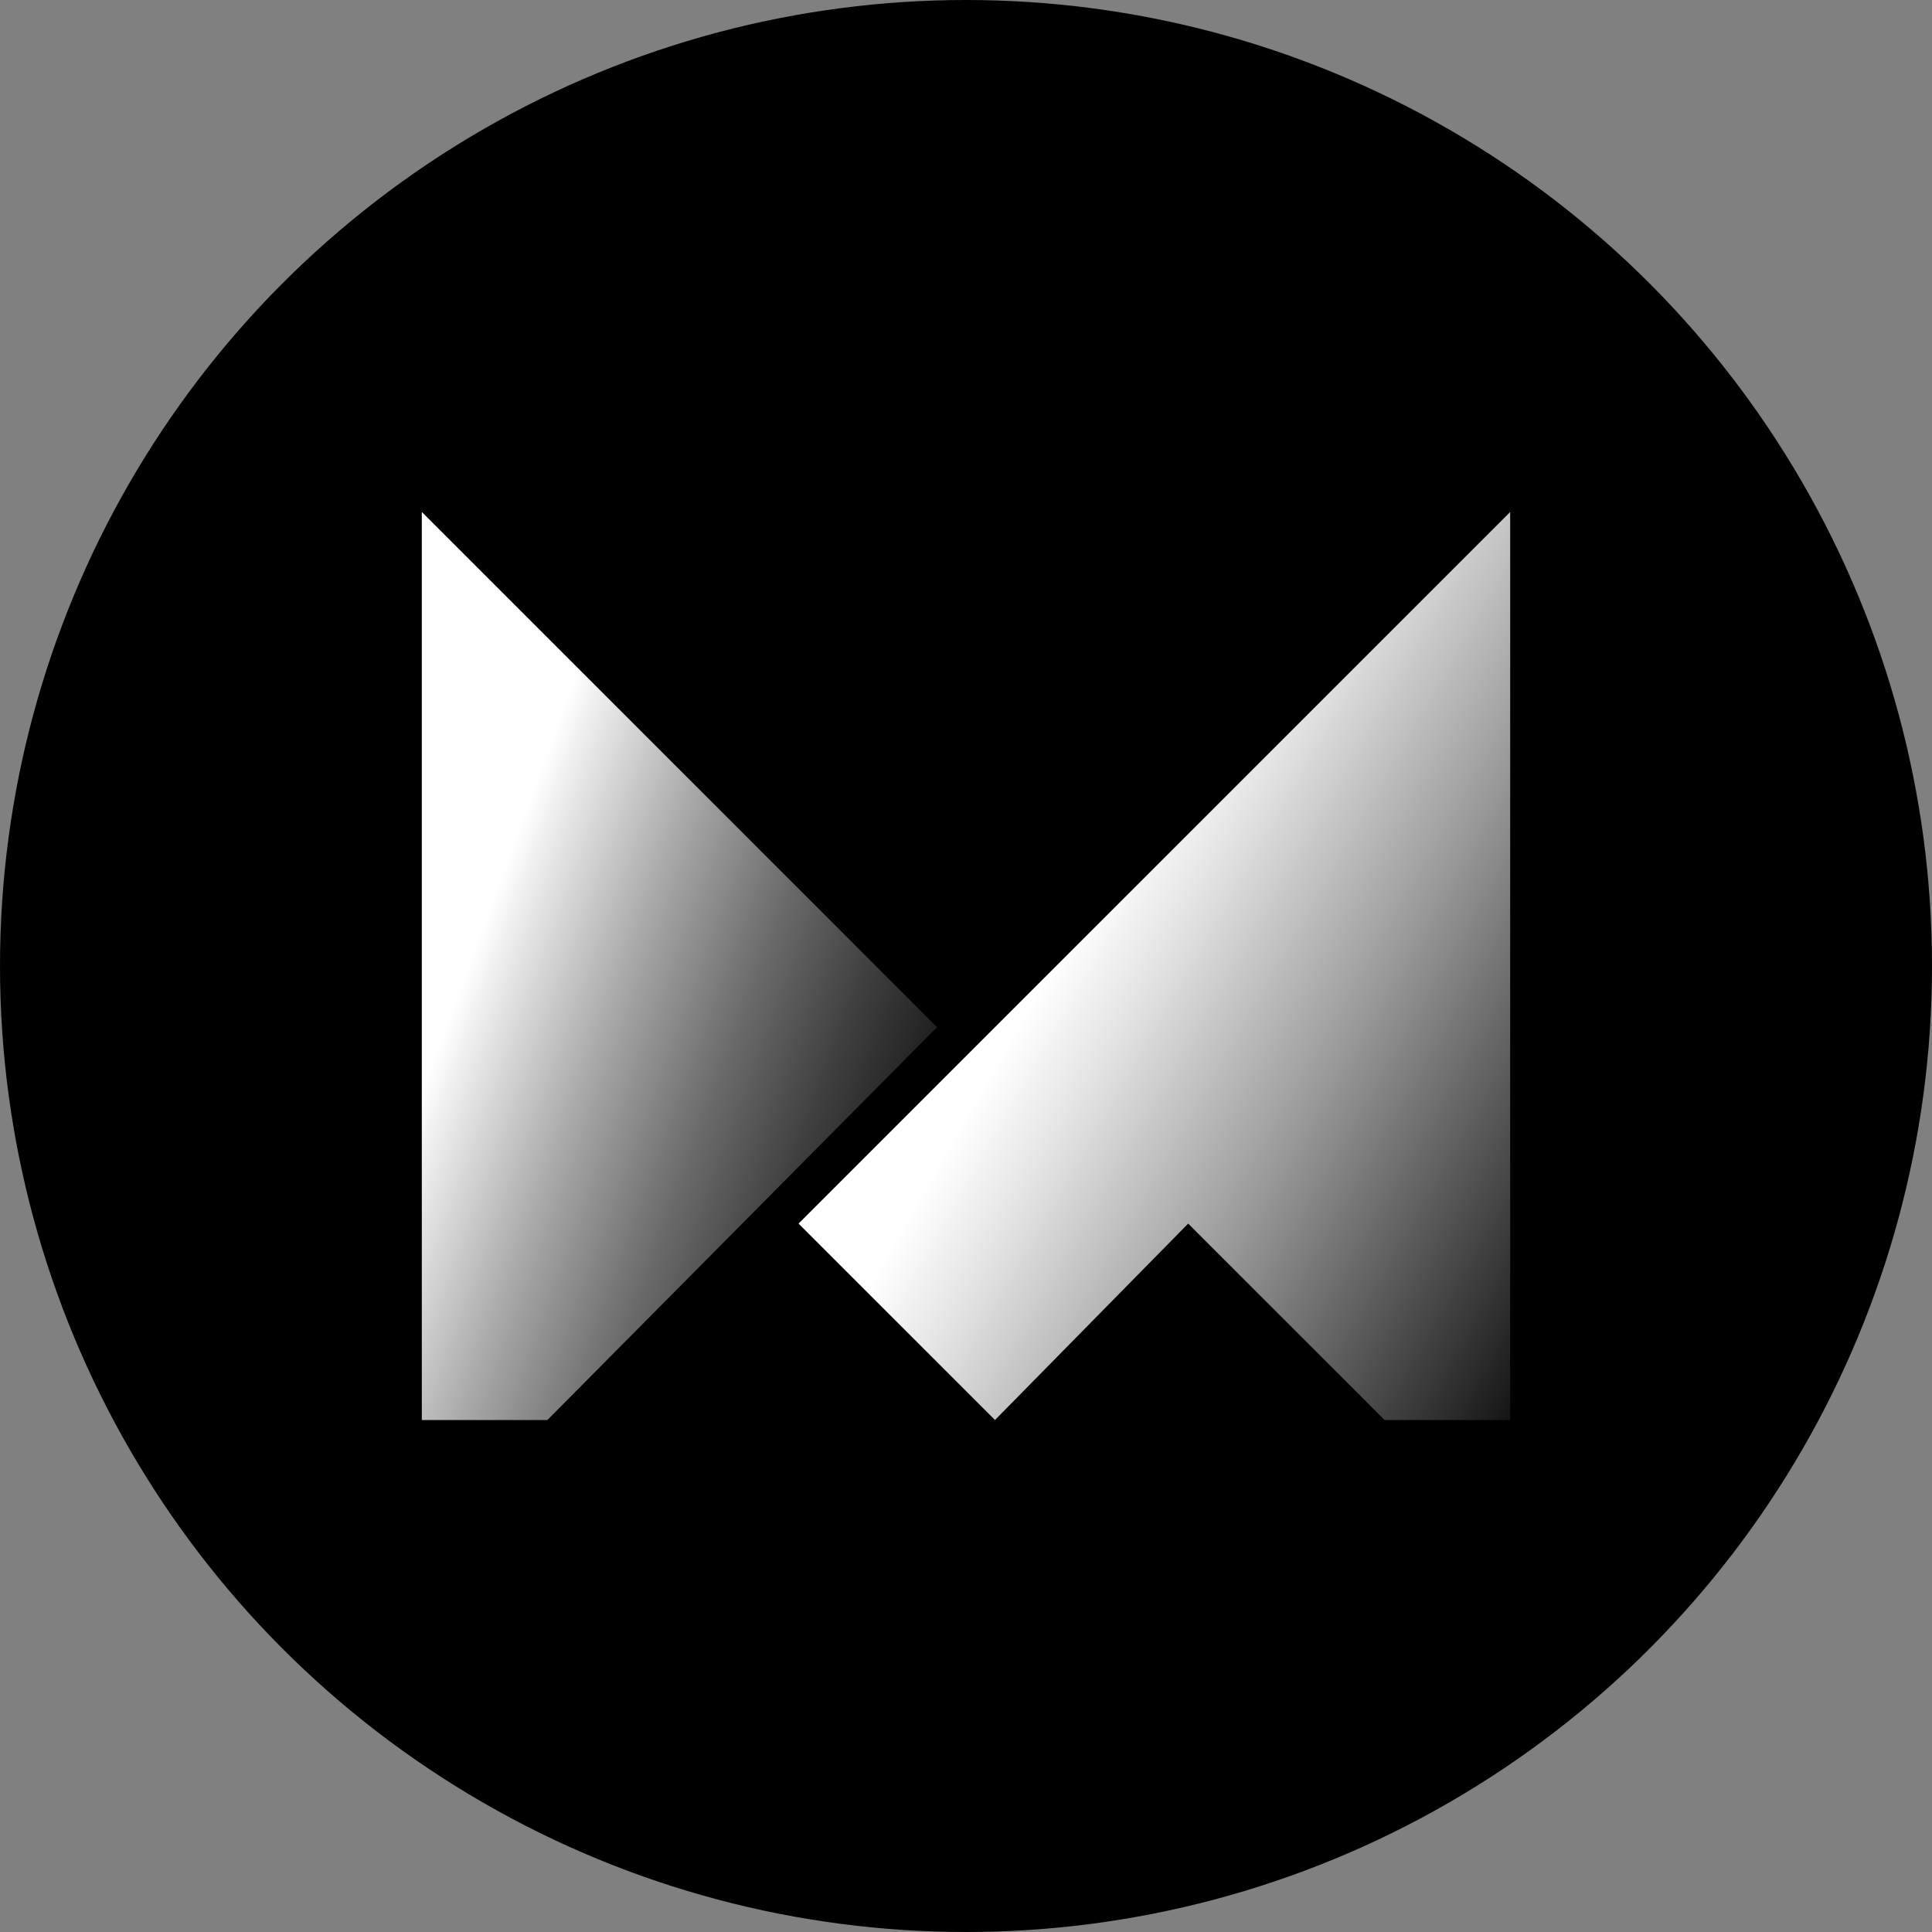 <?xml version="1.0" encoding="utf-8"?>
<!-- Generator: Adobe Illustrator 26.2.1, SVG Export Plug-In . SVG Version: 6.00 Build 0)  -->
<svg version="1.1" id="Layer_1" xmlns="http://www.w3.org/2000/svg" xmlns:xlink="http://www.w3.org/1999/xlink" x="0px" y="0px"
	 viewBox="0 0 60 60" style="enable-background:new 0 0 60 60;" xml:space="preserve">
<rect x="0" y="0" width="60" height="60" fill="#808080" stroke="none"/>
<style type="text/css">
	.st0{fill:url(#SVGID_1_);}
	.st1{fill:url(#SVGID_00000040556011887281564320000008897722012145731007_);}
</style>
<g>
	<circle cx="30" cy="30" r="30"/>
	<g>
		<linearGradient id="SVGID_1_" gradientUnits="userSpaceOnUse" x1="11.117" y1="29.253" x2="32.033" y2="36.954">
			<stop  offset="0.108" style="stop-color:#FFFFFF"/>
			<stop  offset="0.156" style="stop-color:#FFFFFF"/>
			<stop  offset="0.19" style="stop-color:#F0F0F0"/>
			<stop  offset="0.367" style="stop-color:#A8A8A8"/>
			<stop  offset="0.533" style="stop-color:#6C6C6C"/>
			<stop  offset="0.684" style="stop-color:#3E3E3E"/>
			<stop  offset="0.817" style="stop-color:#1C1C1C"/>
			<stop  offset="0.927" style="stop-color:#070707"/>
			<stop  offset="1" style="stop-color:#000000"/>
		</linearGradient>
		<polygon class="st0" points="13.1,15.9 13.1,44.1 17,44.1 29.1,31.9 		"/>
		
			<linearGradient id="SVGID_00000112628478195962571140000010998371500708585600_" gradientUnits="userSpaceOnUse" x1="34.193" y1="27.319" x2="52.304" y2="37.729">
			<stop  offset="0" style="stop-color:#FFFFFF"/>
			<stop  offset="0.133" style="stop-color:#E4E4E4"/>
			<stop  offset="0.419" style="stop-color:#9E9E9E"/>
			<stop  offset="0.833" style="stop-color:#2F2F2F"/>
			<stop  offset="1" style="stop-color:#000000"/>
		</linearGradient>
		<polygon style="fill:url(#SVGID_00000112628478195962571140000010998371500708585600_);" points="24.8,38 30.9,44.1 36.9,38 
			43,44.1 46.9,44.1 46.9,15.9 		"/>
	</g>
</g>
</svg>
